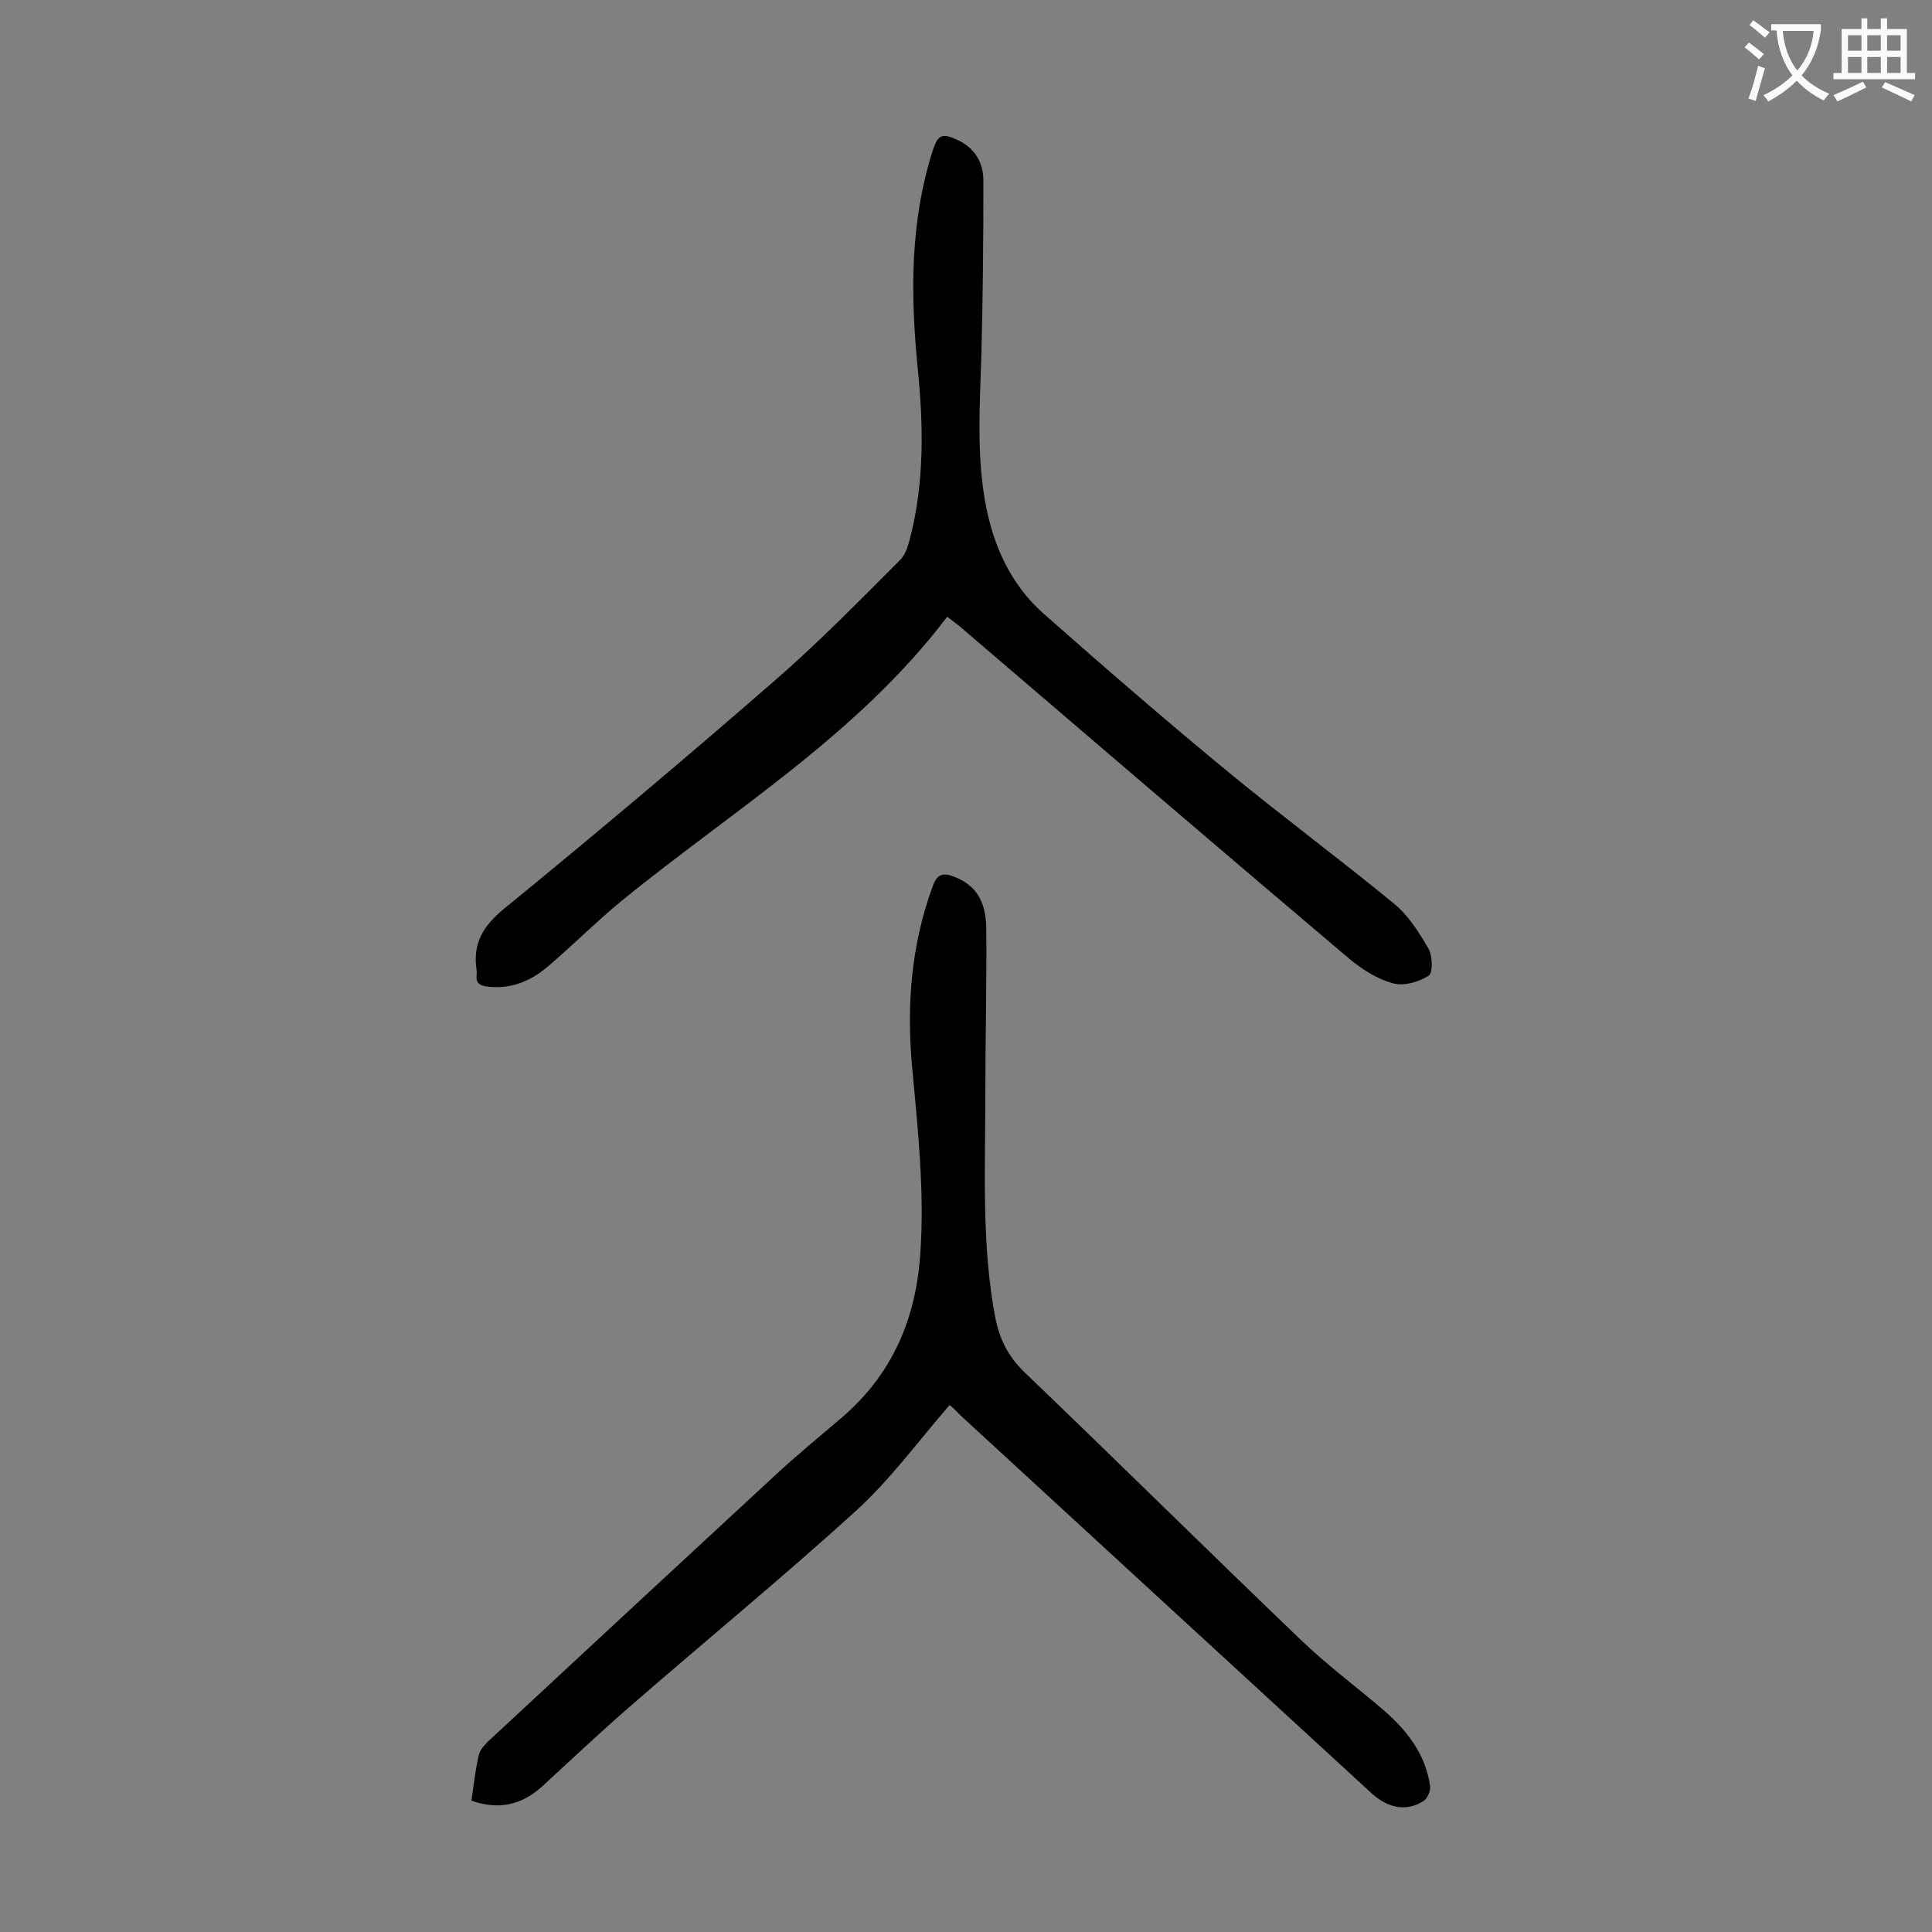<svg enable-background="new 0 0 400 400" viewBox="0 0 400 400" xmlns="http://www.w3.org/2000/svg"><rect x="0" y="0" width="400" height="400" fill="#808080" stroke="none"/><path d="m196.6 290.9c-6.5 7.5-12.4 15.6-19.6 22.1-15.3 13.9-31.3 27-46.9 40.6-6.1 5.3-11.9 10.8-17.9 16.3-4.2 3.8-9 4.9-14.6 2.9.5-3.2.8-6.3 1.5-9.3.2-1.1 1.1-2.1 1.9-2.9 19.7-18.3 39.4-36.6 59.1-54.8 4.6-4.3 9.5-8.3 14.3-12.4 10.2-8.8 15.1-20 16.1-33.3s-.5-26.5-1.7-39.7c-1.1-12.6-.1-24.9 4.3-36.9.9-2.5 2.1-2.9 4.4-2 4.4 1.7 6.6 4.8 6.7 10.7.1 11.7-.2 23.4-.2 35.2 0 15.2-.8 30.5 2.1 45.6.9 4.4 2.7 7.9 6 11.1 19.2 18.4 38 37 57.2 55.4 5.4 5.2 11.5 9.7 17.2 14.6 4.8 4.2 8.7 9.1 9.6 15.8.1.9-.6 2.5-1.4 3-3.5 2.2-7.2 1.5-10.6-1.5-16.9-15.5-33.7-31-50.6-46.5-11.6-10.7-23.3-21.4-34.9-32.1-.7-.8-1.5-1.5-2-1.9z" fill="#000001"/><path d="m196.1 127.7c-18.5 24.4-44.3 40-67.4 58.8-5.1 4.2-9.8 8.9-14.8 13.2-3.6 3.2-7.7 5.1-12.7 4.6-1.7-.2-2.8-.6-2.5-2.6 0-.2 0-.4 0-.7-.9-5.5 1.2-9.2 5.6-12.8 19.2-15.7 38.1-31.6 56.8-47.9 8.8-7.7 17-16.1 25.3-24.4 1.1-1.1 1.6-2.9 2-4.4 3-11.6 2.8-23.4 1.6-35.3-1.5-15.2-1.6-30.2 3.1-45 1.1-3.4 2-3.7 5.2-2.2 3.6 1.7 5.3 4.7 5.3 8.5 0 11.8-.1 23.6-.4 35.4-.3 10.6-1.1 21.2.9 31.7 1.7 8.8 5.3 16.5 11.9 22.4 12.7 11.2 25.5 22.3 38.5 33 11.2 9.2 22.8 17.8 34 27 3 2.4 5.2 5.9 7.2 9.3.9 1.5 1 5.1.1 5.7-2 1.3-5.1 2.2-7.3 1.6-3.2-.8-6.3-2.8-8.9-4.9-27.1-22.9-54-46-81-69.1-.7-.5-1.5-1.2-2.5-1.9z" fill="#000001"/><g fill="#fafafb"><path d="m362.1 8.8c1.1.8 2.1 1.6 3.1 2.4l-1 1.1c-1.3-1.1-2.3-2-3-2.5zm1.9 4.8c.5.2.9.4 1.4.5-.6 2.3-1.3 4.5-1.9 6.8l-1.5-.5c.8-2.1 1.4-4.3 2-6.8zm-1-9.4c1.3.9 2.4 1.8 3.4 2.5l-1 1.1c-1.4-1.2-2.4-2.1-3.2-2.6zm3.7 2.2v-1.4h10.3v1.2c-.5 3.6-1.8 6.8-4 9.4 1.5 1.6 3.4 2.8 5.7 3.8-.3.4-.7.8-1.1 1.4-2.3-1.1-4.1-2.5-5.6-4.1-1.6 1.6-3.6 3.1-5.9 4.3-.3-.5-.7-.9-1-1.3 2.4-1.1 4.4-2.5 6-4.1-1.9-2.5-3-5.6-3.3-9.3h-1.1zm8.8 0h-6.4c.3 3.3 1.3 6 3 8.2 2-2.3 3.1-5.1 3.4-8.2z"/><path d="m385.3 3.8h1.3v2.2h2.8v-2.2h1.3v2.2h4.1v9.1h1.7v1.3h-16.9v-1.3h1.7v-9.1h4.1v-2.2zm.4 13.1.7 1.2c-1.8.9-3.8 1.9-6 2.9-.2-.4-.5-.8-.8-1.3 2.3-1 4.3-1.9 6.1-2.8zm-3.1-6.4h2.8v-3.2h-2.8zm0 4.6h2.8v-3.3h-2.8zm4-4.6h2.8v-3.2h-2.8zm0 4.6h2.8v-3.3h-2.8zm3.7 1.9c2.1.9 4.1 1.8 6.1 2.7l-.7 1.3c-2.2-1.1-4.2-2-6.1-2.9zm3.2-9.7h-2.8v3.2h2.8zm-2.8 7.8h2.8v-3.3h-2.8z"/></g></svg>